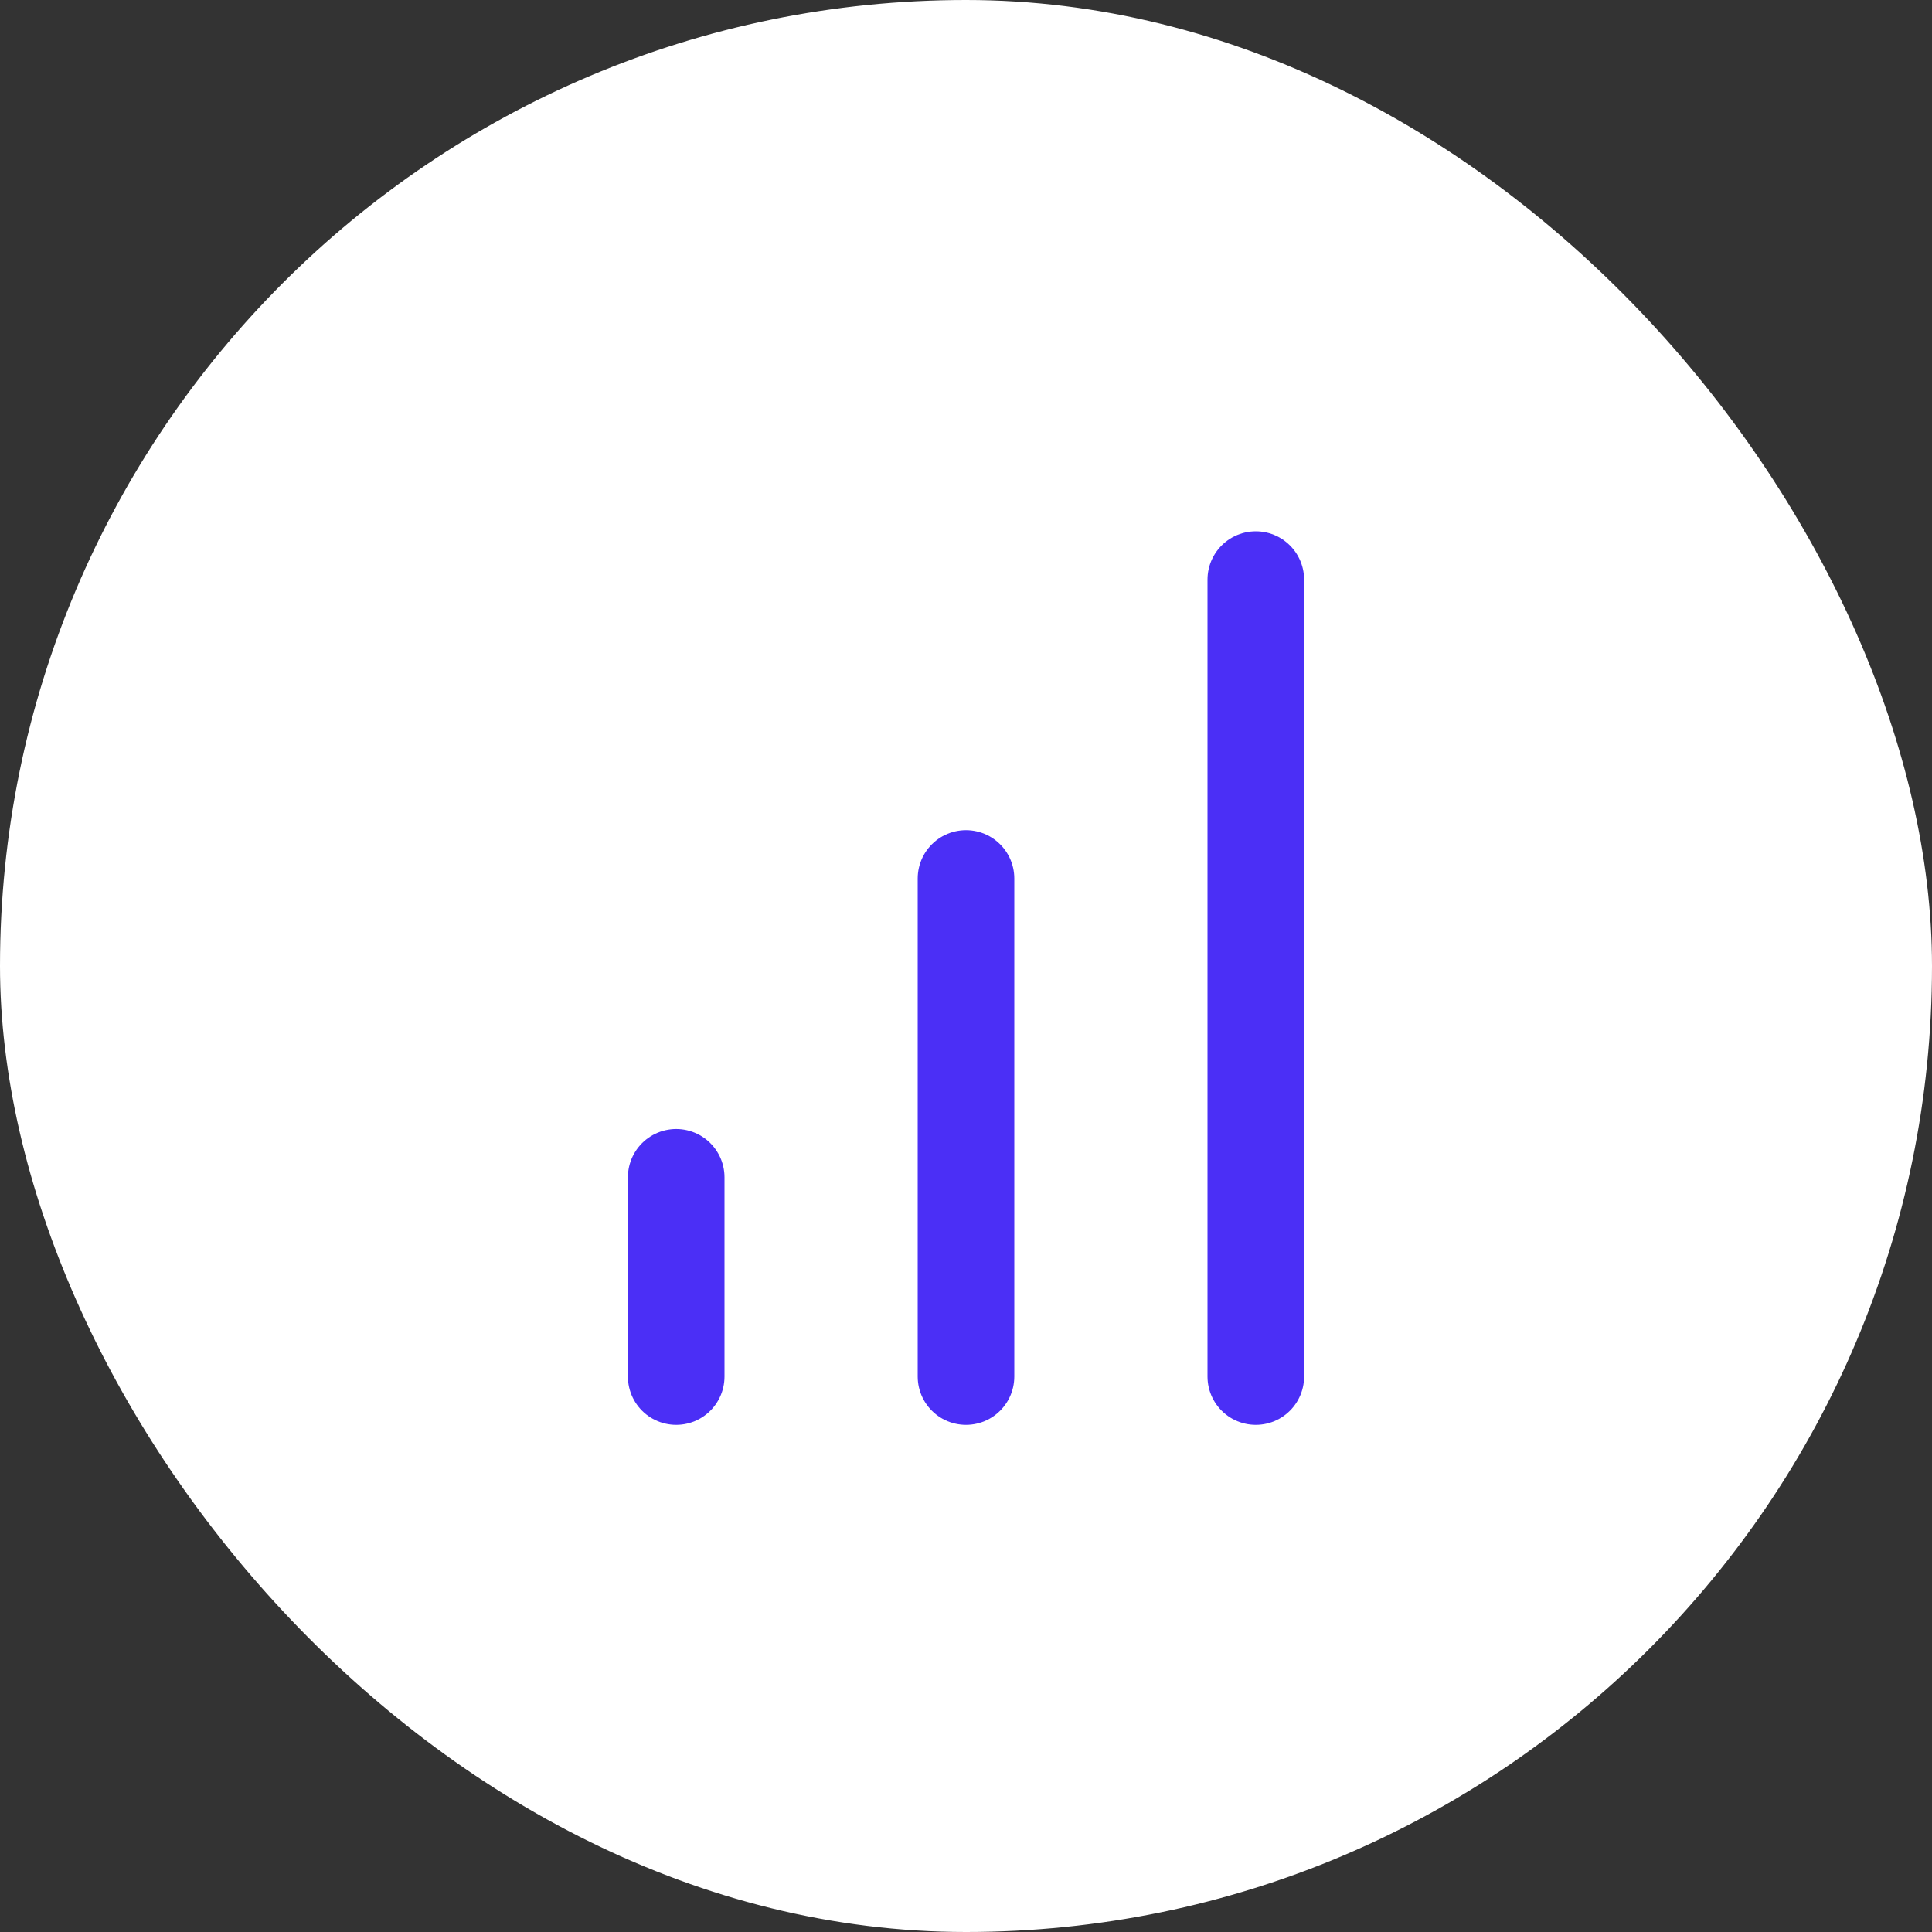 <?xml version="1.0" encoding="UTF-8"?> <svg xmlns="http://www.w3.org/2000/svg" width="40" height="40" viewBox="0 0 40 40" fill="none"><rect x="0" y="0" width="40" height="40" fill="#333333" stroke="none"/><rect width="40" height="40" rx="20" fill="white"></rect><path d="M20 28.5V18.188" stroke="#4B2FF6" stroke-width="2" stroke-linecap="round" stroke-linejoin="round"></path><path d="M26 28.5V12" stroke="#4B2FF6" stroke-width="2" stroke-linecap="round" stroke-linejoin="round"></path><path d="M14 28.5V24.375" stroke="#4B2FF6" stroke-width="2" stroke-linecap="round" stroke-linejoin="round"></path></svg> 